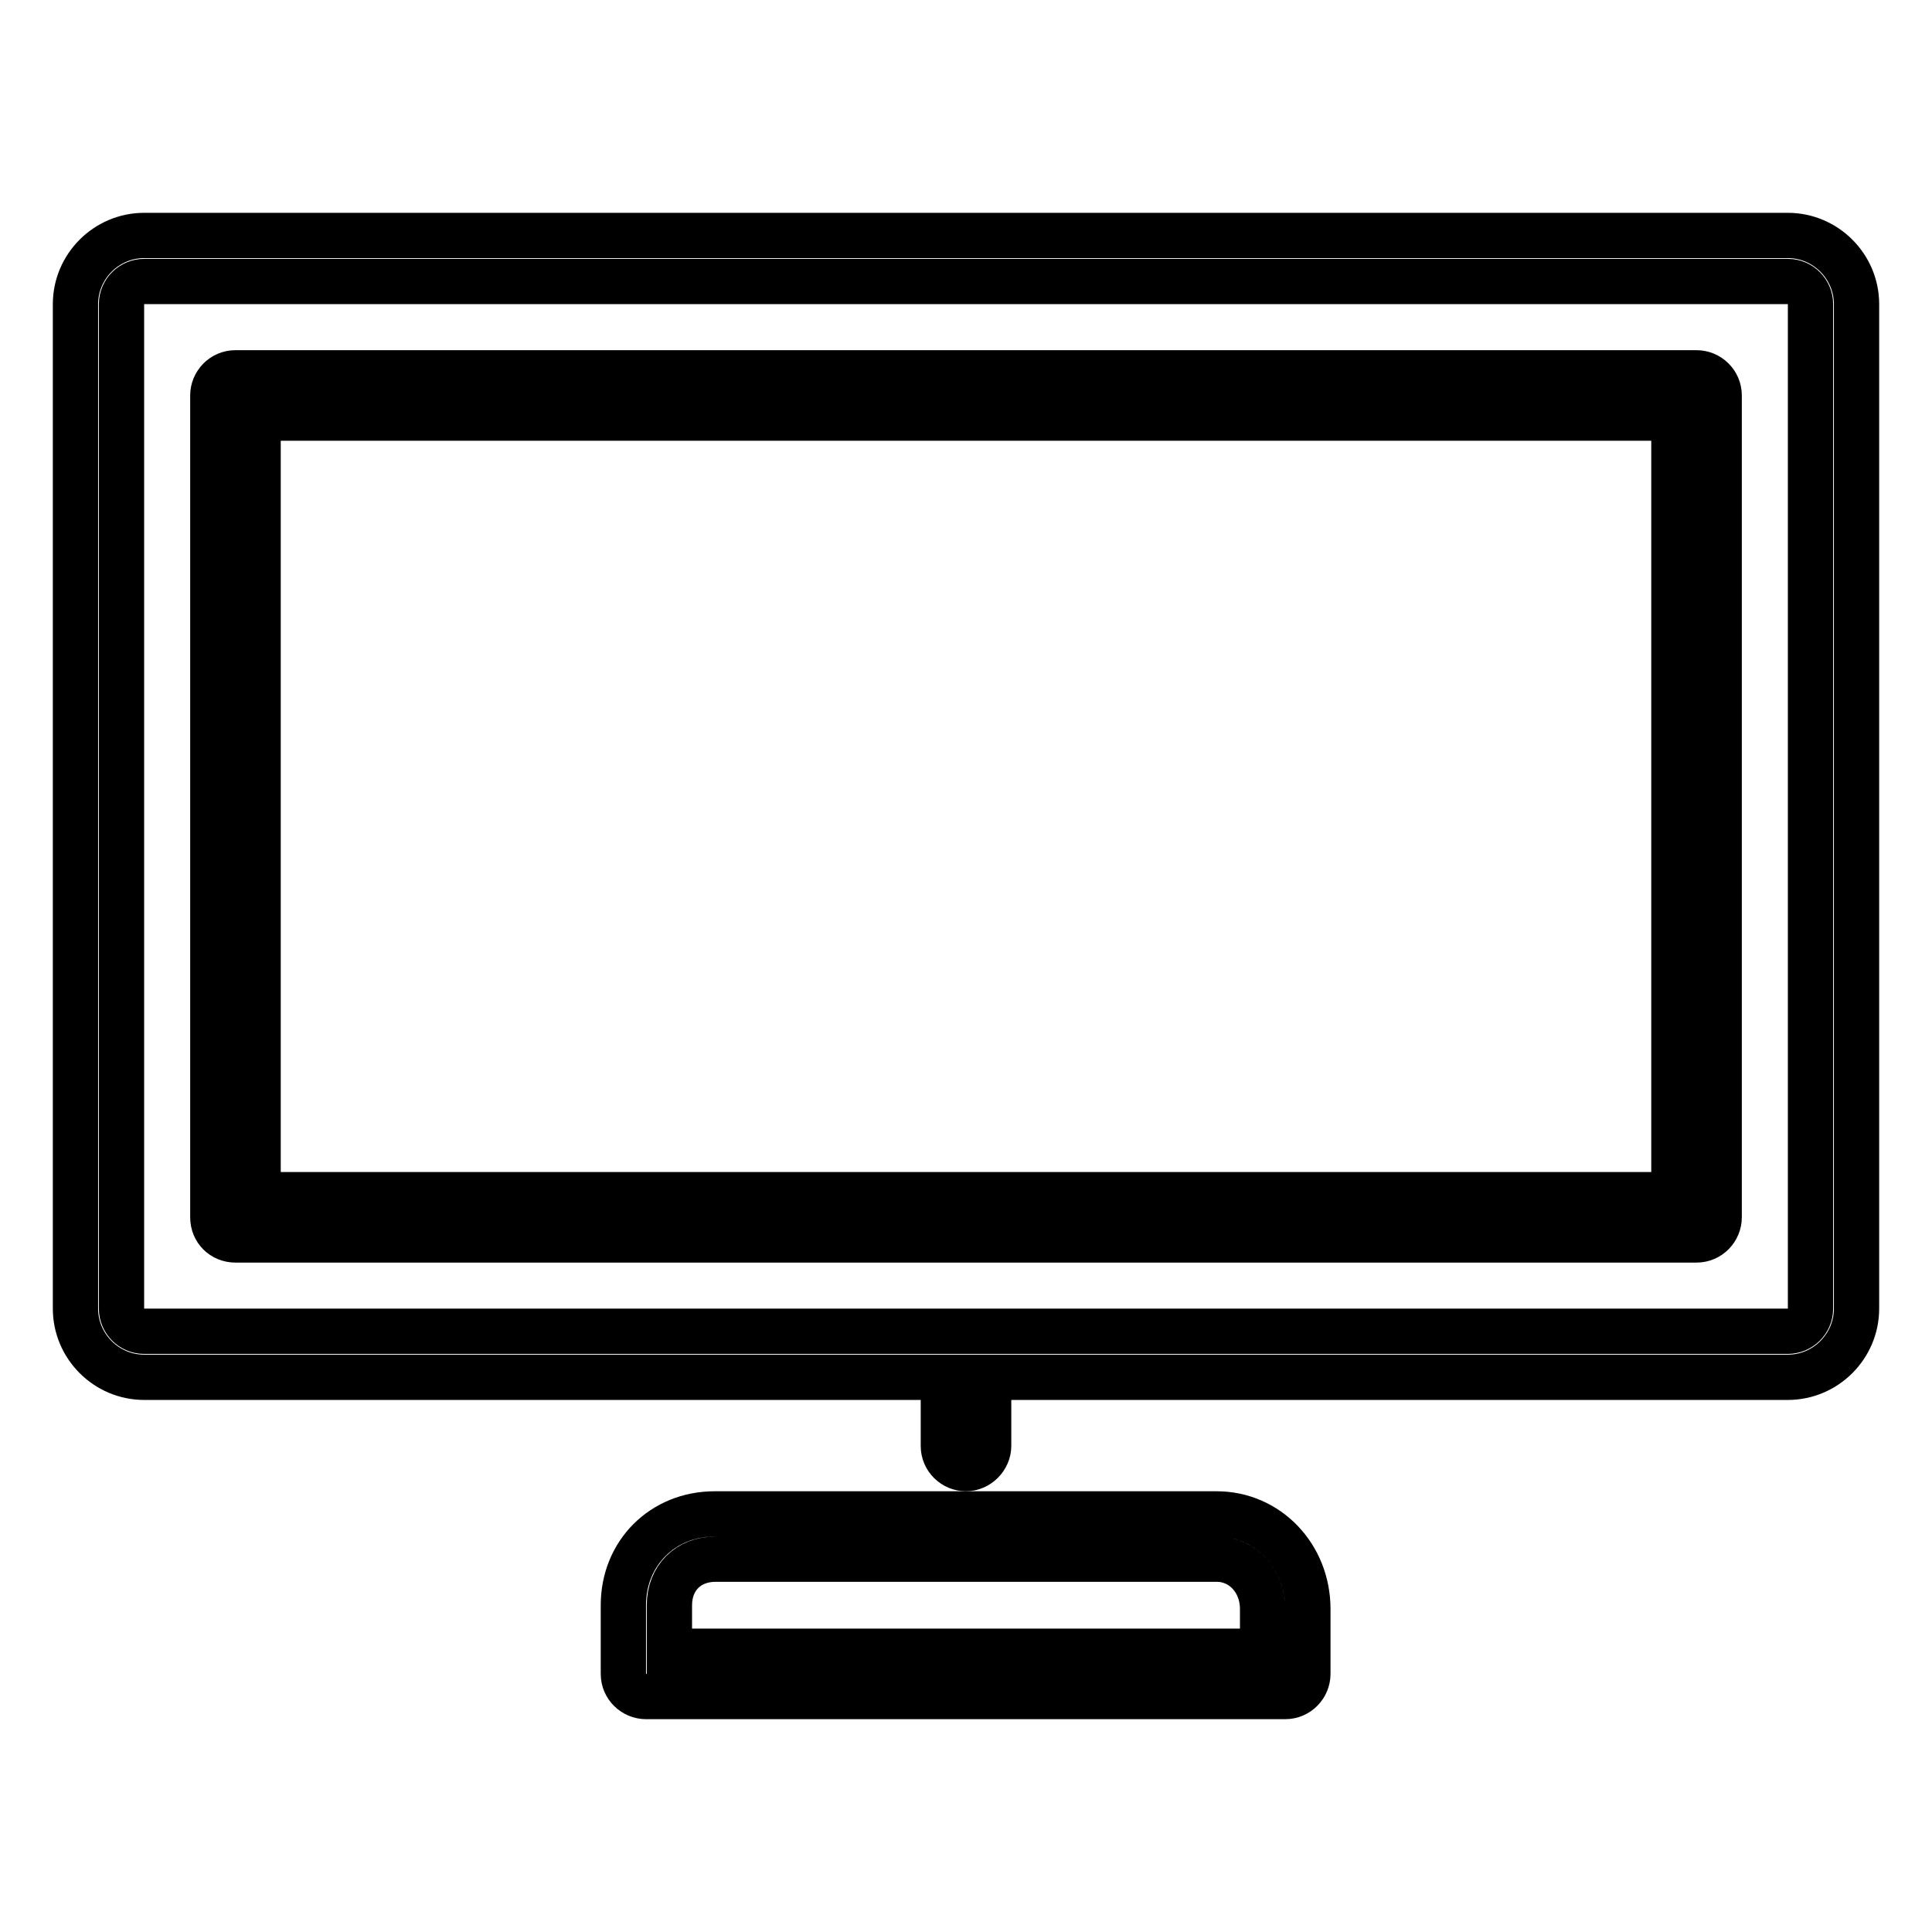 <?xml version="1.0" encoding="utf-8"?>
<!-- Svg Vector Icons : http://www.onlinewebfonts.com/icon -->
<!DOCTYPE svg PUBLIC "-//W3C//DTD SVG 1.1//EN" "http://www.w3.org/Graphics/SVG/1.1/DTD/svg11.dtd">
<svg version="1.1" xmlns="http://www.w3.org/2000/svg" xmlns:xlink="http://www.w3.org/1999/xlink" x="0px" y="0px" viewBox="0 0 256 256" enable-background="new 0 0 256 256" xml:space="preserve">
<g> <path stroke-width="6" fill-opacity="0" stroke="#000000"  d="M19.1,182.5H125v9.1c0,1.7,1.4,3,3,3s3-1.4,3-3v-9.1h105.9c5,0,9.1-4.1,9.1-9.1V40.3c0-5-4.1-9.1-9.1-9.1 H19.1c-5,0-9.1,4.1-9.1,9.1v133.1C10,178.4,14.1,182.5,19.1,182.5z M16.1,40.3c0-1.7,1.4-3,3-3h217.8c1.7,0,3,1.4,3,3v133.1 c0,1.7-1.4,3-3,3H19.1c-1.7,0-3-1.4-3-3V40.3z"/> <path stroke-width="6" fill-opacity="0" stroke="#000000"  d="M31.2,164.3h193.6c1.7,0,3-1.4,3-3V52.4c0-1.7-1.4-3-3-3H31.2c-1.7,0-3,1.4-3,3v108.9 C28.2,163,29.5,164.3,31.2,164.3z M34.2,55.4h187.6v102.9H34.2V55.4z M94.7,200.6c-6.9,0-12.1,5.2-12.1,12.1v9.1c0,1.7,1.4,3,3,3 h84.7c1.7,0,3-1.4,3-3v-8.6c0-7-5.3-12.6-12.1-12.6H94.7z M167.3,213.2v5.6H88.7v-6.1c0-3.6,2.5-6.1,6.1-6.1h66.6 C164.7,206.7,167.3,209.5,167.3,213.2z"/></g>
</svg>